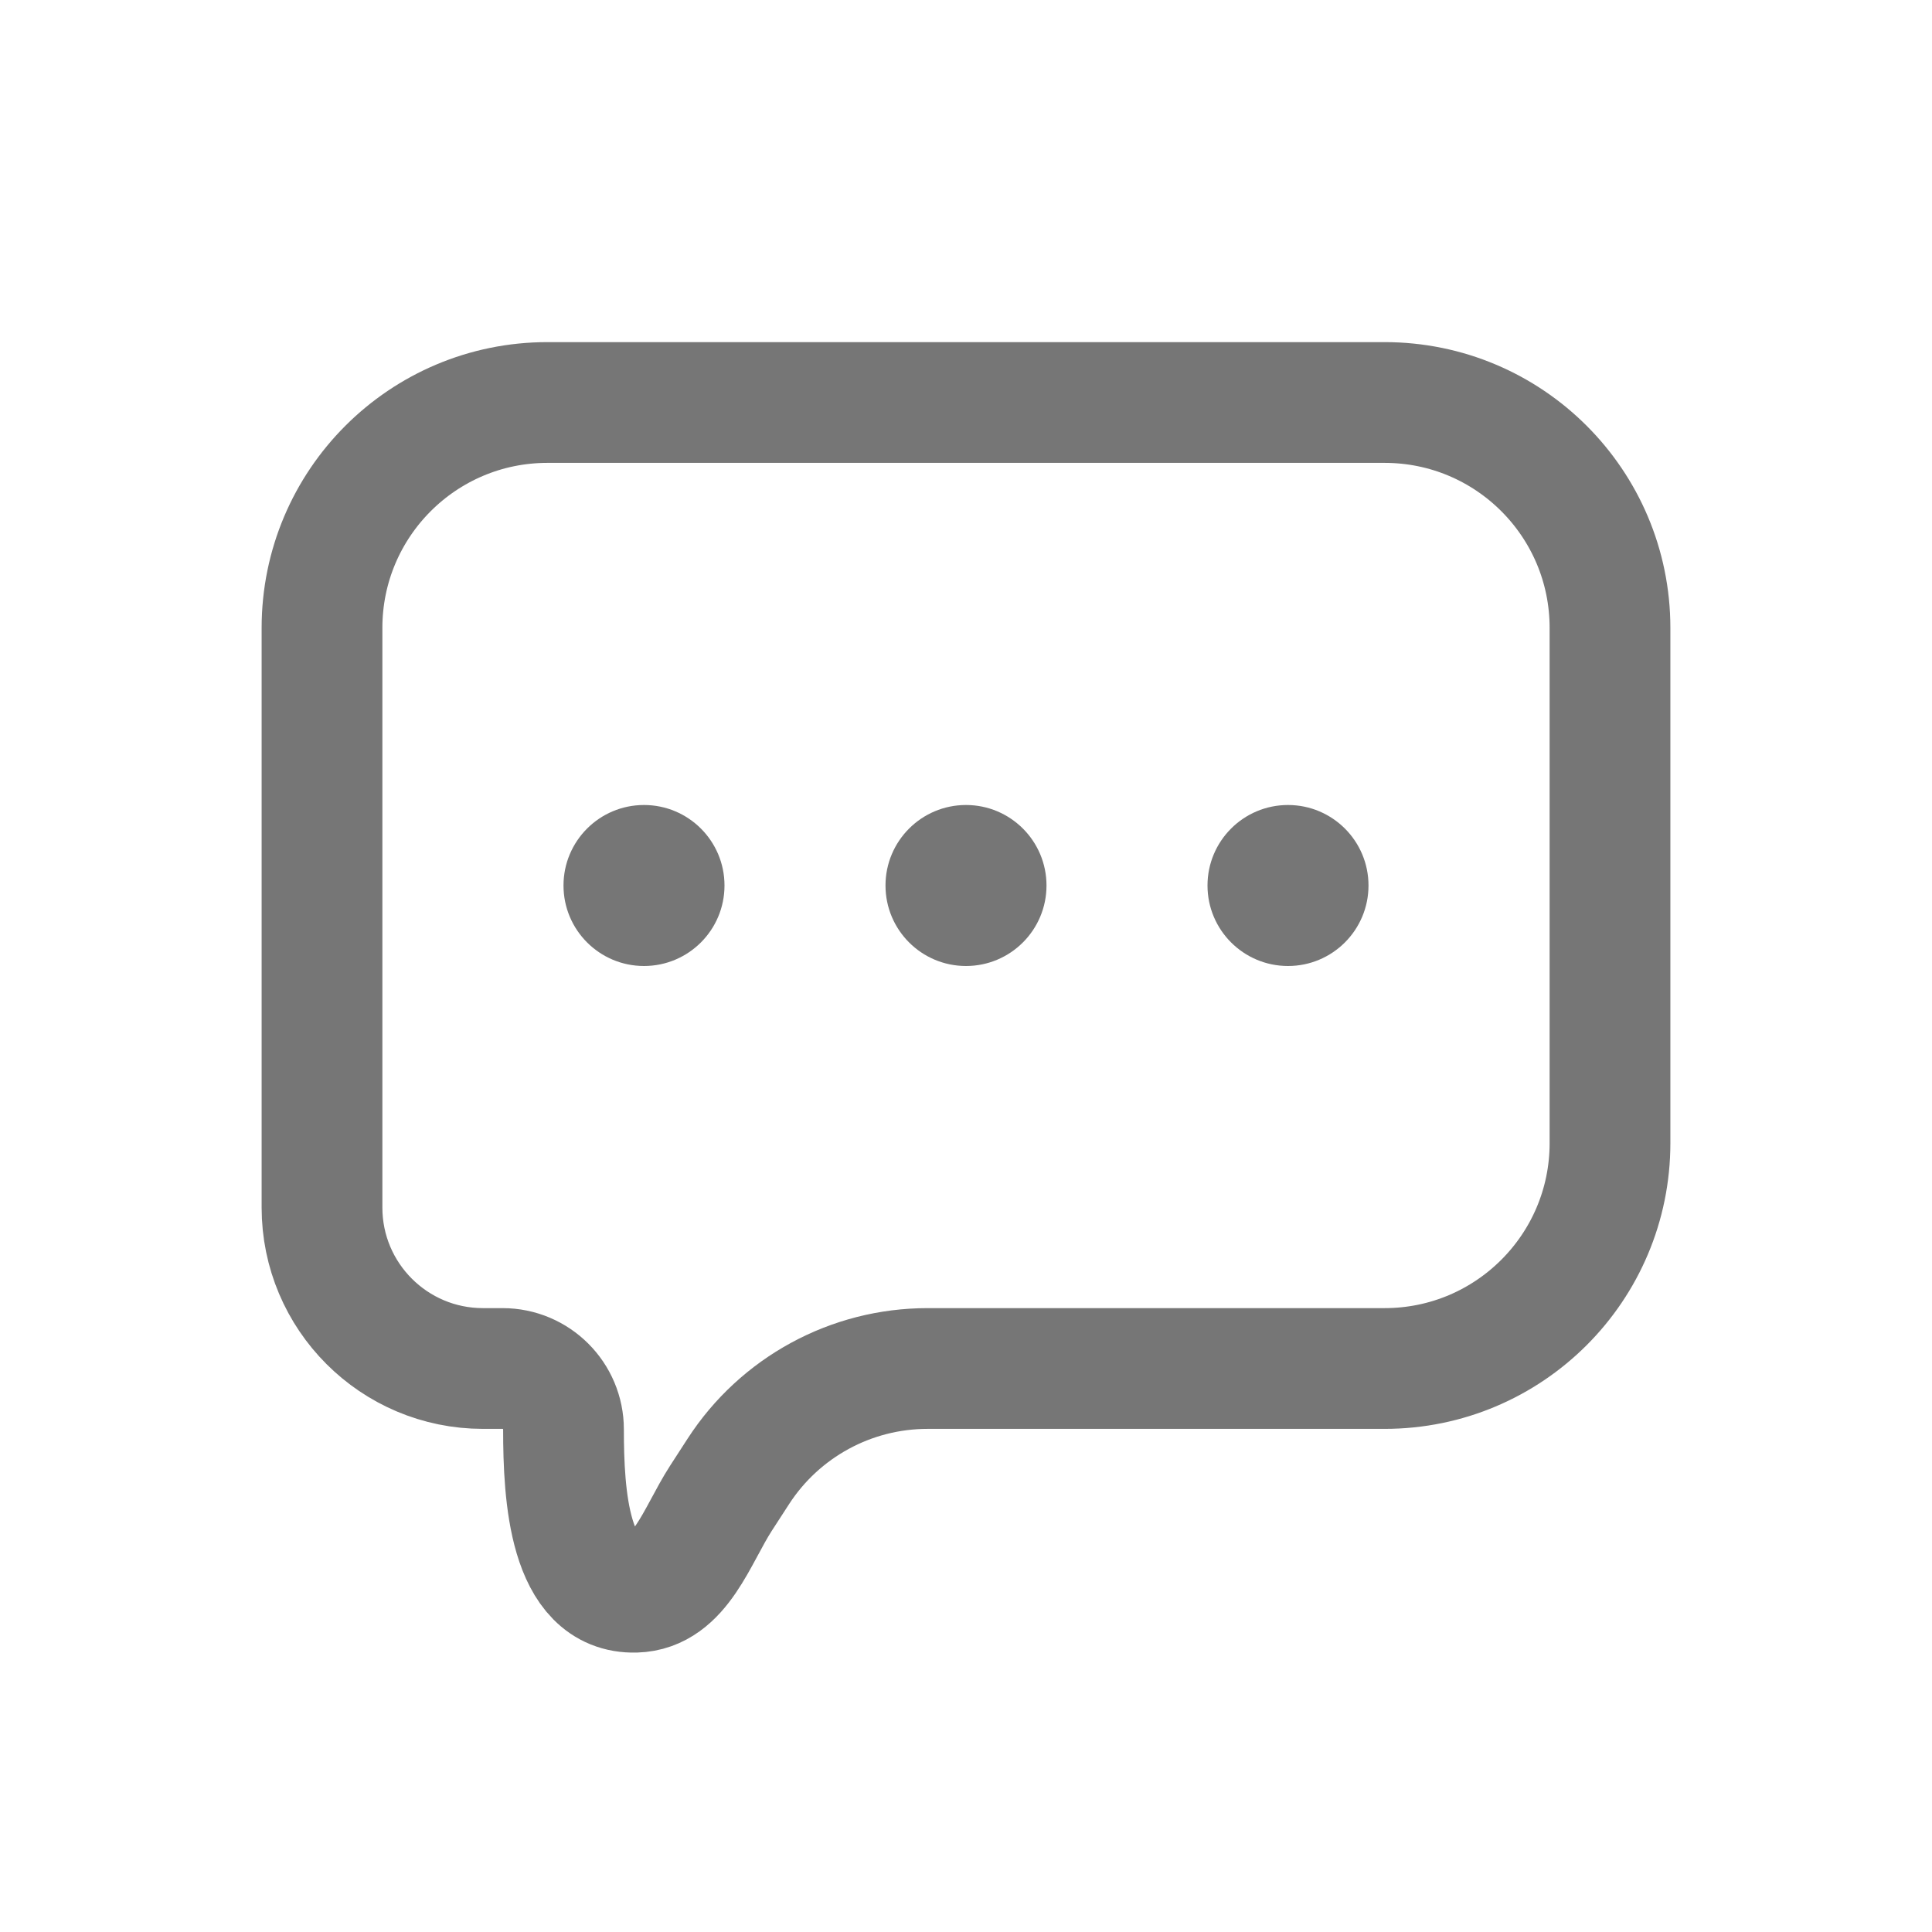 <svg width="24" height="24" viewBox="0 0 24 24" fill="none" xmlns="http://www.w3.org/2000/svg">
<circle cx="8" cy="11" r="1" fill="#767676"/>
<circle cx="12" cy="11" r="1" fill="#767676"/>
<circle cx="16" cy="11" r="1" fill="#767676"/>
<path d="M4 7.8V15C4 16.105 4.895 17 6 17H6.243C6.661 17 7 17.339 7 17.757C7 18.582 7.07 19.802 7.894 19.779C8.453 19.763 8.653 19.08 8.957 18.61L9.172 18.278C9.688 17.481 10.573 17 11.522 17H17.2C18.746 17 20 15.747 20 14.2V7.8C20 6.253 18.747 5 17.2 5H6.8C5.253 5 4 6.254 4 7.8Z" stroke="#767676" stroke-width="1.5" stroke-linecap="round"/>
</svg>
